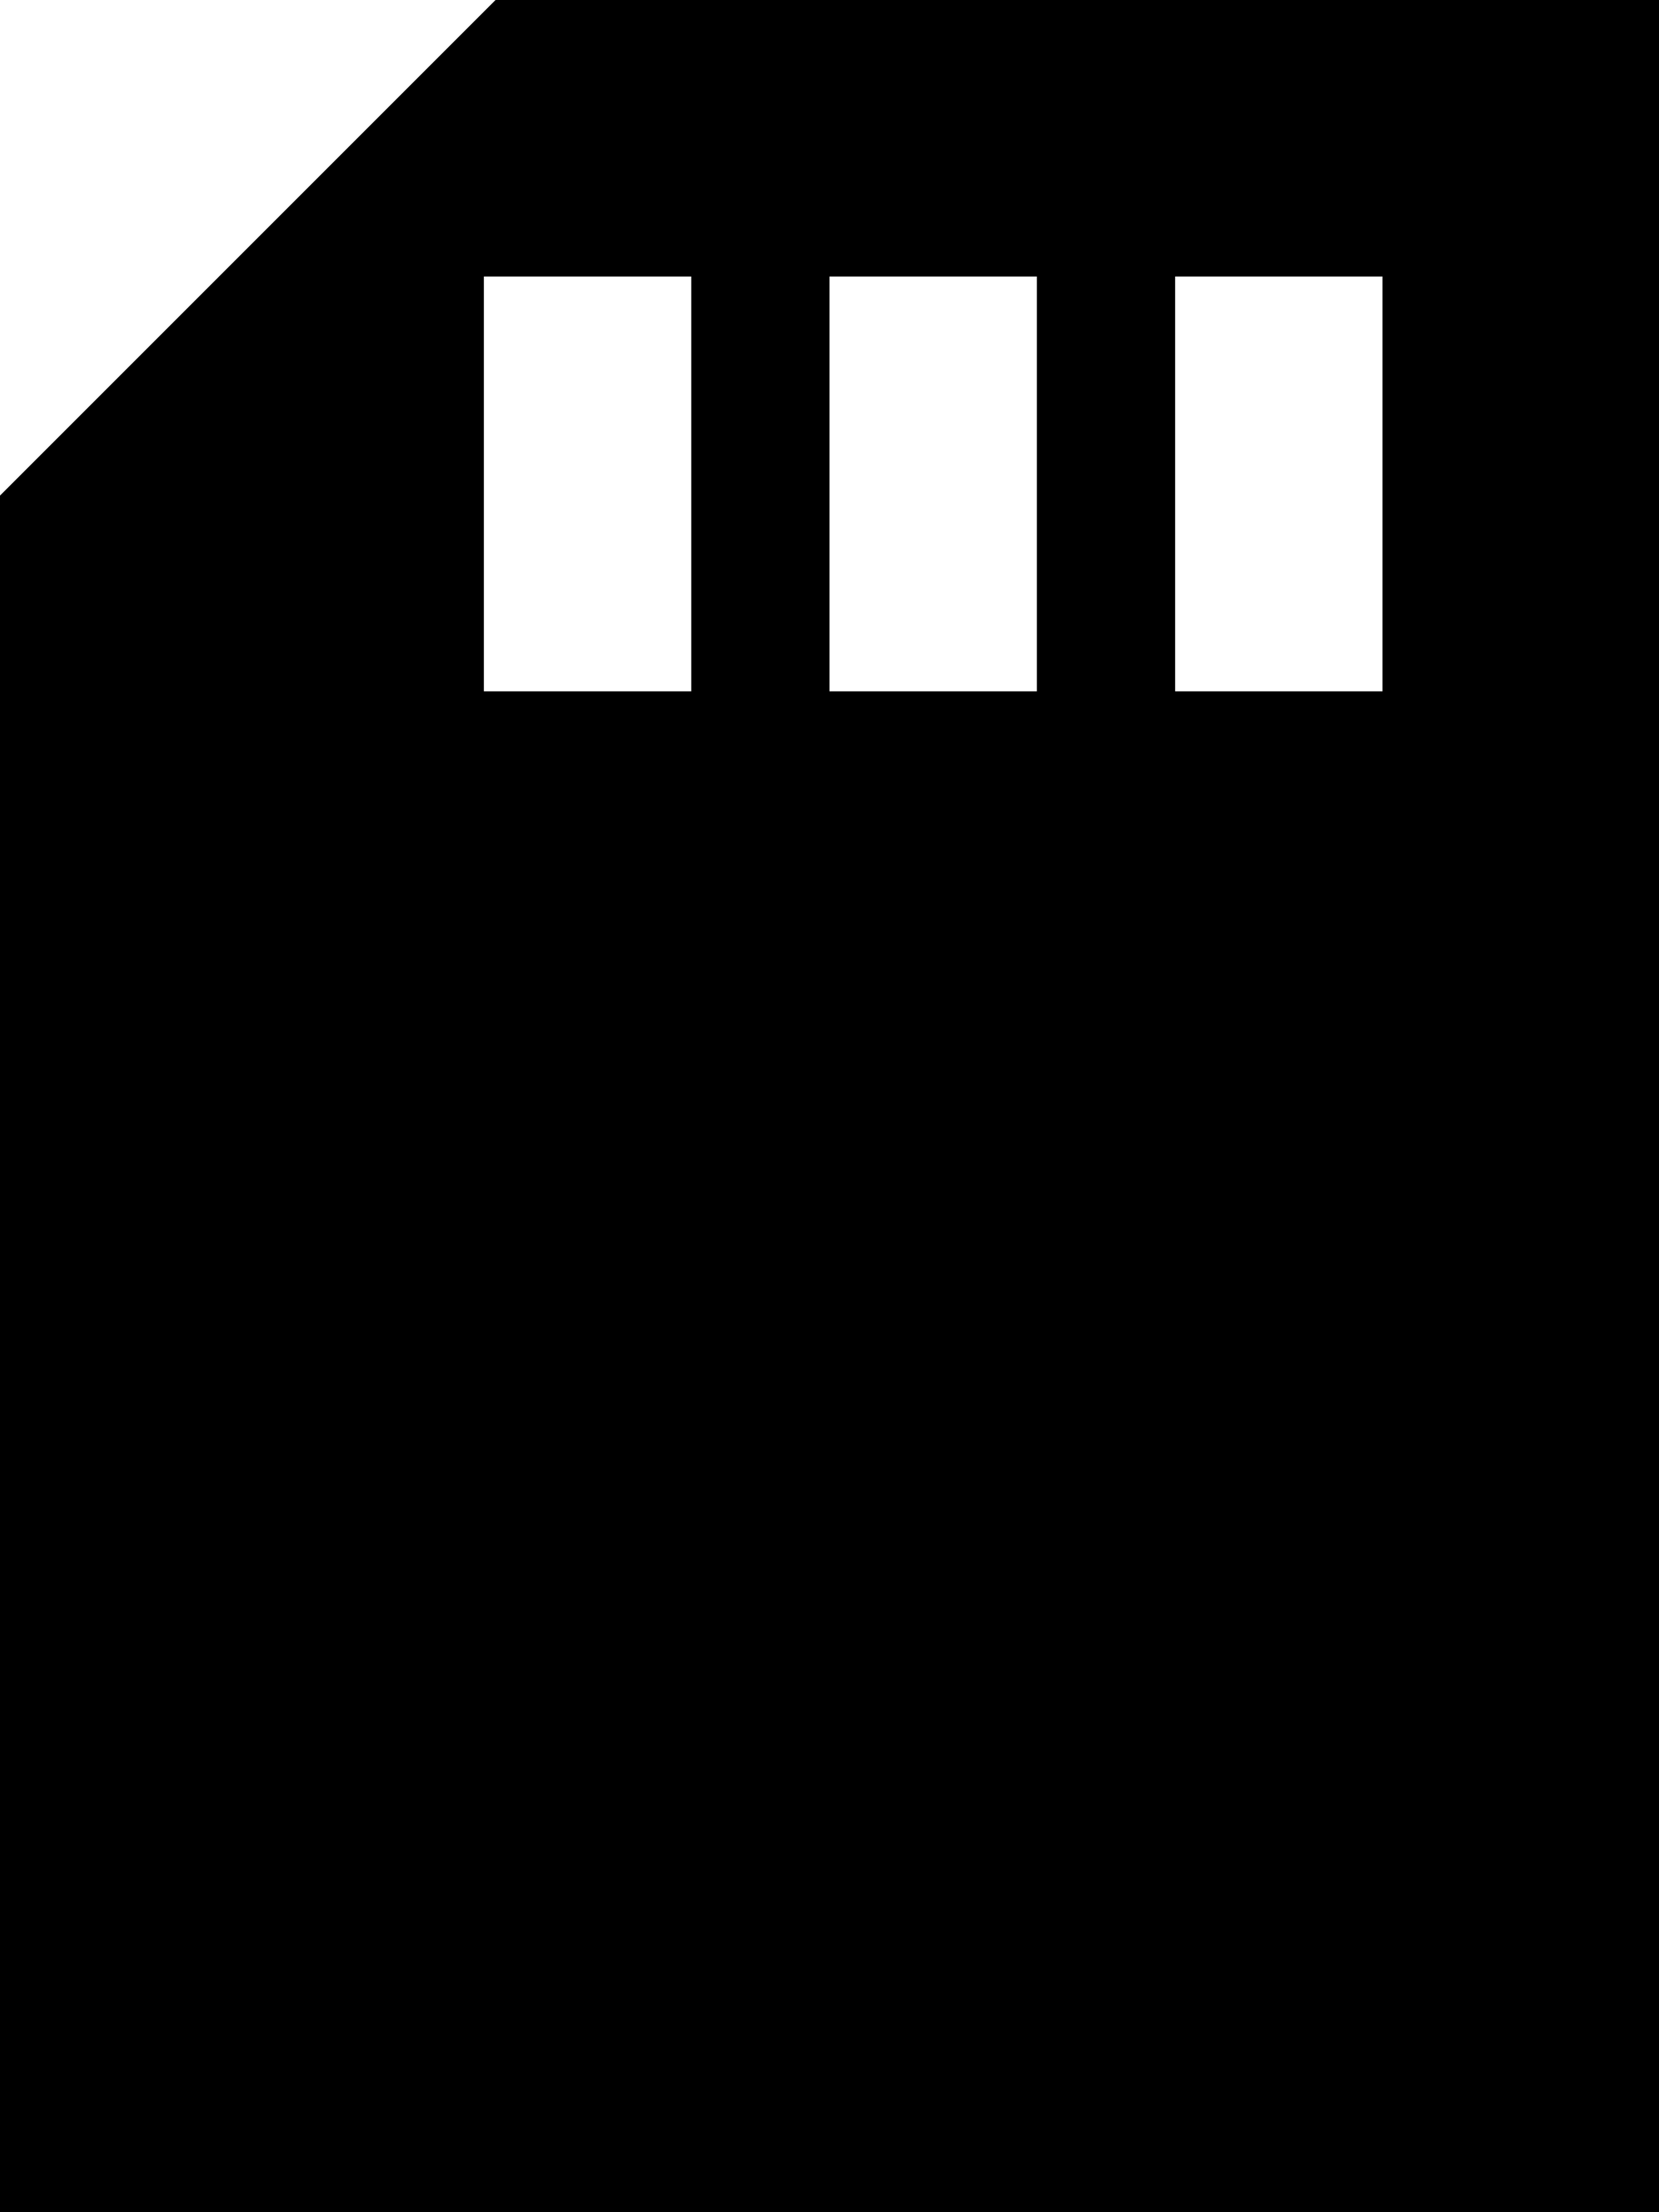 <svg xmlns="http://www.w3.org/2000/svg" viewBox="0 0 384 512"><!--! Font Awesome Pro 6.4.2 by @fontawesome - https://fontawesome.com License - https://fontawesome.com/license (Commercial License) Copyright 2023 Fonticons, Inc. --><path d="M384 0H352 128 114.7l-9.4 9.4-96 96L0 114.7V128 480v32H32 352h32V480 32 0zM160 88v48 24H112V136 88 64h48V88zm80 0v48 24H192V136 88 64h48V88zm80 0v48 24H272V136 88 64h48V88z"/></svg>